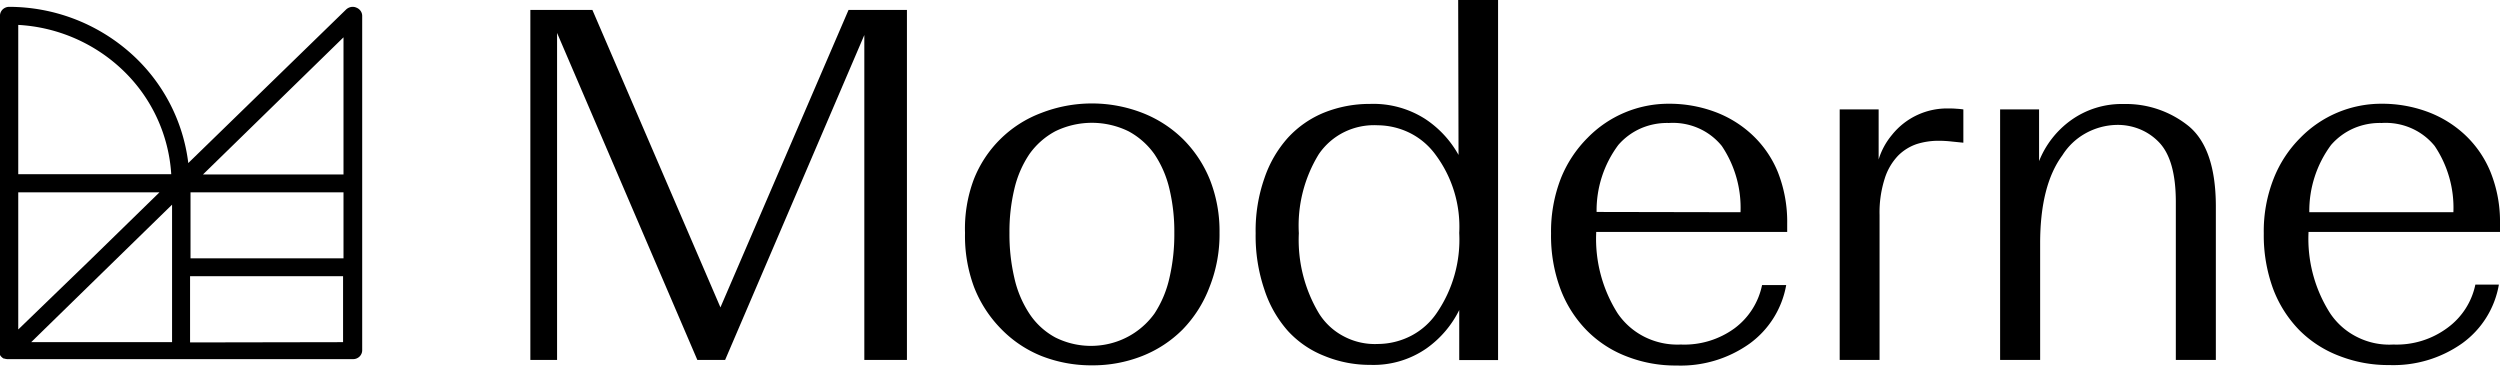 <svg id="_61b7e03983c6c13e9f752380_Moderne-logo.svg" data-name="61b7e03983c6c13e9f752380_Moderne-logo.svg" xmlns="http://www.w3.org/2000/svg" width="274" height="40.06" viewBox="0 0 274 40.06">
  <defs>
    <style>
      .cls-1 {
        fill: #000;
        fill-rule: evenodd;
      }
    </style>
  </defs>
  <g id="Layer_2" data-name="Layer 2">
    <g id="Layer_1" data-name="Layer 1">
      <g id="Group">
        <path id="Vector" class="cls-1" d="M453.96,1057.69l-14.033-32.6h-6.8v38.36h2.928v-35.84l15.374,35.84h3.044l15.257-35.61v35.61h4.67v-38.36h-6.4Z" transform="translate(-375 -1024)"/>
        <path id="Vector-2" data-name="Vector" class="cls-1" d="M504.661,1039.25a13.165,13.165,0,0,0-4.437-2.87,15.308,15.308,0,0,0-11.1,0,12.744,12.744,0,0,0-7.417,7.34,15.365,15.365,0,0,0-.941,5.81,16.053,16.053,0,0,0,.993,5.94,13.53,13.53,0,0,0,2.954,4.57,12.855,12.855,0,0,0,4.437,2.98,14.931,14.931,0,0,0,5.533,1.02,14.728,14.728,0,0,0,5.5-1.02,12.991,12.991,0,0,0,4.436-2.91,13.51,13.51,0,0,0,2.941-4.64,15.6,15.6,0,0,0,1.1-5.98,15.325,15.325,0,0,0-1.057-5.8A13.335,13.335,0,0,0,504.661,1039.25Zm-1.484,15.18a11.773,11.773,0,0,1-1.65,3.94,8.5,8.5,0,0,1-4.935,3.3,8.71,8.71,0,0,1-5.938-.69,7.914,7.914,0,0,1-2.838-2.61,11.773,11.773,0,0,1-1.65-3.94,20.99,20.99,0,0,1-.529-4.9,20.073,20.073,0,0,1,.529-4.79,11.528,11.528,0,0,1,1.65-3.84,8.251,8.251,0,0,1,2.838-2.51,9.143,9.143,0,0,1,8.035,0,8.315,8.315,0,0,1,2.838,2.51,11.528,11.528,0,0,1,1.65,3.84,20.124,20.124,0,0,1,.529,4.79A21.044,21.044,0,0,1,503.177,1054.43Z" transform="translate(-375 -1024)"/>
        <path id="Vector-3" data-name="Vector" class="cls-1" d="M534.855,1040.98a11.272,11.272,0,0,0-3.651-3.94,10.527,10.527,0,0,0-6.062-1.65,13.367,13.367,0,0,0-4.965.93,11.054,11.054,0,0,0-4.024,2.78,12.728,12.728,0,0,0-2.579,4.45,17.292,17.292,0,0,0-.955,6.01,18.22,18.22,0,0,0,.955,6.17,12.76,12.76,0,0,0,2.579,4.54,10.751,10.751,0,0,0,4.024,2.75,13.051,13.051,0,0,0,5.017.97,10.169,10.169,0,0,0,6.127-1.79,11.25,11.25,0,0,0,3.611-4.22v5.48h4.256V1024h-4.372Zm-2.387,17.32a7.654,7.654,0,0,1-2.786,2.49,8.026,8.026,0,0,1-3.663.91,7.26,7.26,0,0,1-3.689-.81,7.038,7.038,0,0,1-2.759-2.52,15.679,15.679,0,0,1-2.219-8.81,14.955,14.955,0,0,1,2.193-8.67,7.264,7.264,0,0,1,2.794-2.42,7.428,7.428,0,0,1,3.654-.74,8.086,8.086,0,0,1,3.584.87,7.794,7.794,0,0,1,2.775,2.38,13.2,13.2,0,0,1,2.58,8.55A14.207,14.207,0,0,1,532.468,1058.3Z" transform="translate(-375 -1024)"/>
        <path id="Vector-4" data-name="Vector" class="cls-1" d="M567,1038.74a12.21,12.21,0,0,0-4.153-2.52,14.326,14.326,0,0,0-4.941-.85,12.4,12.4,0,0,0-8.9,3.73,13.245,13.245,0,0,0-2.927,4.43,16.047,16.047,0,0,0-1.084,6.06,16.7,16.7,0,0,0,1.032,6.09,13.022,13.022,0,0,0,2.889,4.54,12.338,12.338,0,0,0,4.386,2.85,14.646,14.646,0,0,0,5.442.99,13.008,13.008,0,0,0,8-2.39,10.092,10.092,0,0,0,4.024-6.43h-2.645a7.87,7.87,0,0,1-3,4.73,9.332,9.332,0,0,1-5.92,1.79,8.049,8.049,0,0,1-3.922-.82,7.8,7.8,0,0,1-2.99-2.6,15.254,15.254,0,0,1-2.348-8.81v-0.11h20.933v-0.88a14.815,14.815,0,0,0-1.032-5.7A11.589,11.589,0,0,0,567,1038.74Zm-17.013,8.49a11.992,11.992,0,0,1,2.387-7.35,6.989,6.989,0,0,1,2.483-1.82,7.234,7.234,0,0,1,3.049-.58,6.976,6.976,0,0,1,3.222.56,6.806,6.806,0,0,1,2.583,1.96,12.135,12.135,0,0,1,2.05,7.26Z" transform="translate(-375 -1024)"/>
        <path id="Vector-5" data-name="Vector" class="cls-1" d="M588.638,1035.89a7.719,7.719,0,0,0-6.282,2.9,7.676,7.676,0,0,0-1.457,2.69v-5.49H576.63v27.46H581v-15.89a12.175,12.175,0,0,1,.568-4,6.4,6.4,0,0,1,1.483-2.52,5.277,5.277,0,0,1,2.051-1.26,7.838,7.838,0,0,1,2.309-.35,12.261,12.261,0,0,1,1.483.08l1.29,0.13v-3.65c-0.243-.03-0.489-0.06-0.735-0.07A7.492,7.492,0,0,0,588.638,1035.89Z" transform="translate(-375 -1024)"/>
        <path id="Vector-6" data-name="Vector" class="cls-1" d="M614.9,1037.84a10.947,10.947,0,0,0-7.158-2.44,9.525,9.525,0,0,0-5.778,1.79,10.115,10.115,0,0,0-3.482,4.47v-5.67h-4.27v27.46H598.6v-12.77q0-6.36,2.438-9.66a6.99,6.99,0,0,1,2.526-2.4,7.318,7.318,0,0,1,3.394-.93,6.41,6.41,0,0,1,2.562.47,6.1,6.1,0,0,1,2.133,1.46q1.818,1.92,1.818,6.52v17.31h4.386v-16.98Q617.813,1040.275,614.9,1037.84Z" transform="translate(-375 -1024)"/>
        <path id="Vector-7" data-name="Vector" class="cls-1" d="M649,1049.42v-0.88a14.554,14.554,0,0,0-1.045-5.7,11.589,11.589,0,0,0-2.837-4.1,12.219,12.219,0,0,0-4.153-2.52,14.334,14.334,0,0,0-4.941-.85,12.4,12.4,0,0,0-8.9,3.73,13.06,13.06,0,0,0-2.914,4.43,15.7,15.7,0,0,0-1.1,6.06,17,17,0,0,0,1.032,6.09,13.068,13.068,0,0,0,2.9,4.54,12.378,12.378,0,0,0,4.373,2.8,14.658,14.658,0,0,0,5.443.99,13.047,13.047,0,0,0,8.009-2.39,10.03,10.03,0,0,0,4.011-6.43H646.3a7.825,7.825,0,0,1-3.03,4.72,9.34,9.34,0,0,1-5.959,1.85,7.8,7.8,0,0,1-3.944-.81,7.636,7.636,0,0,1-2.994-2.63,15.155,15.155,0,0,1-2.361-8.81v-0.09H649Zm-18.508-9.54a7,7,0,0,1,2.483-1.82,7.237,7.237,0,0,1,3.049-.58,7,7,0,0,1,3.227.56,6.821,6.821,0,0,1,2.59,1.96,12.129,12.129,0,0,1,2.051,7.26H628.1A12.134,12.134,0,0,1,630.491,1039.88Z" transform="translate(-375 -1024)"/>
        <path id="Vector-8" data-name="Vector" class="cls-1" d="M414.042,1024.83a0.962,0.962,0,0,0-.58-0.06,1.091,1.091,0,0,0-.517.26l-17.309,16.84a19.2,19.2,0,0,0-6.486-12.19,20.108,20.108,0,0,0-13.145-4.93,1.026,1.026,0,0,0-.708.28,0.977,0.977,0,0,0-.3.69v36.79a0.468,0.468,0,0,0,0,.14v0.24a0.64,0.64,0,0,0,.078.13l0.09,0.1,0.116,0.1,0.129,0.08h0.077a1.037,1.037,0,0,0,.349.06h37.855a1.006,1.006,0,0,0,.384-0.07,1.025,1.025,0,0,0,.326-0.21,0.966,0.966,0,0,0,.219-0.32,0.925,0.925,0,0,0,.076-0.37v-36.67a0.946,0.946,0,0,0-.185-0.54A1.023,1.023,0,0,0,414.042,1024.83Zm-1.394,3.26v15.03h-15.4Zm-16.767,16.99h16.767v7.23H395.881v-7.23ZM377,1060.11v-15.03h15.478l-7.739,7.55Zm0-33.38a18.03,18.03,0,0,1,11.574,5.07,17.237,17.237,0,0,1,5.194,11.29H377v-16.36Zm9.12,27.25,7.738-7.55v15.07H378.418Zm9.711,7.55v-7.26H412.6v7.23Z" transform="translate(-375 -1024)"/>
      </g>
    </g>
  </g>
</svg>
